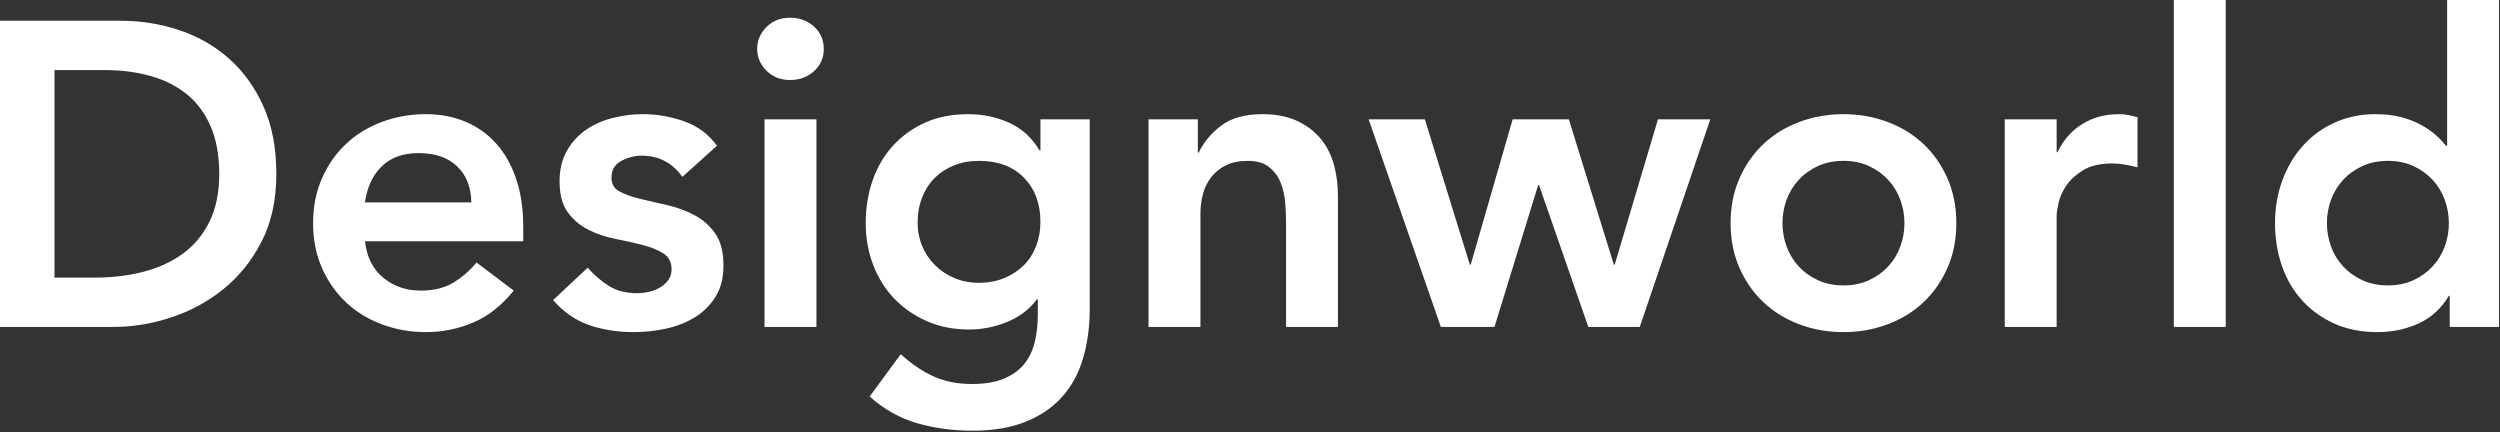 <?xml version="1.0" encoding="UTF-8"?>
<svg width="185px" height="32px" viewBox="0 0 185 32" version="1.1" xmlns="http://www.w3.org/2000/svg" xmlns:xlink="http://www.w3.org/1999/xlink">
    <rect x="0" y="0" width="185" height="32" fill="#333333" stroke="none"/>
    <title>Designworld White</title>
    <g id="Page-1" stroke="none" stroke-width="1" fill="none" fill-rule="evenodd">
        <path d="M8.448,24.192 C9.813,24.192 11.205,23.963 12.624,23.504 C14.043,23.045 15.333,22.352 16.496,21.424 C17.659,20.496 18.608,19.323 19.344,17.904 C20.08,16.485 20.448,14.805 20.448,12.864 C20.448,10.944 20.128,9.275 19.488,7.856 C18.848,6.437 17.995,5.259 16.928,4.32 C15.861,3.381 14.635,2.683 13.248,2.224 C11.861,1.765 10.421,1.536 8.928,1.536 L8.928,1.536 L0,1.536 L0,24.192 L8.448,24.192 Z M7.04,20.544 L4.032,20.544 L4.032,5.184 L7.712,5.184 C8.949,5.184 10.085,5.328 11.12,5.616 C12.155,5.904 13.051,6.352 13.808,6.96 C14.565,7.568 15.157,8.363 15.584,9.344 C16.011,10.325 16.224,11.499 16.224,12.864 C16.224,14.251 15.984,15.429 15.504,16.4 C15.024,17.371 14.368,18.16 13.536,18.768 C12.704,19.376 11.728,19.824 10.608,20.112 C9.488,20.4 8.299,20.544 7.04,20.544 L7.04,20.544 Z M31.52,24.576 C32.736,24.576 33.899,24.341 35.008,23.872 C36.117,23.403 37.12,22.613 38.016,21.504 L38.016,21.504 L35.264,19.424 C34.773,20.021 34.203,20.517 33.552,20.912 C32.901,21.307 32.096,21.504 31.136,21.504 C30.048,21.504 29.12,21.184 28.352,20.544 C27.584,19.904 27.136,19.008 27.008,17.856 L27.008,17.856 L38.72,17.856 L38.72,16.8 C38.72,15.456 38.544,14.267 38.192,13.232 C37.84,12.197 37.349,11.328 36.72,10.624 C36.091,9.92 35.333,9.381 34.448,9.008 C33.563,8.635 32.587,8.448 31.52,8.448 C30.368,8.448 29.28,8.64 28.256,9.024 C27.232,9.408 26.347,9.952 25.6,10.656 C24.853,11.36 24.261,12.208 23.824,13.2 C23.387,14.192 23.168,15.296 23.168,16.512 C23.168,17.728 23.387,18.832 23.824,19.824 C24.261,20.816 24.853,21.664 25.6,22.368 C26.347,23.072 27.232,23.616 28.256,24 C29.28,24.384 30.368,24.576 31.52,24.576 Z M34.88,14.976 L27.008,14.976 C27.157,13.867 27.568,12.981 28.24,12.32 C28.912,11.659 29.824,11.328 30.976,11.328 C32.192,11.328 33.141,11.653 33.824,12.304 C34.507,12.955 34.859,13.845 34.88,14.976 L34.88,14.976 Z M46.912,24.576 C47.701,24.576 48.491,24.491 49.28,24.32 C50.069,24.149 50.779,23.872 51.408,23.488 C52.037,23.104 52.549,22.597 52.944,21.968 C53.339,21.339 53.536,20.565 53.536,19.648 C53.536,18.645 53.333,17.856 52.928,17.28 C52.523,16.704 52.011,16.251 51.392,15.92 C50.773,15.589 50.107,15.344 49.392,15.184 C48.677,15.024 48.011,14.869 47.392,14.72 C46.773,14.571 46.261,14.389 45.856,14.176 C45.451,13.963 45.248,13.621 45.248,13.152 C45.248,12.576 45.493,12.16 45.984,11.904 C46.475,11.648 46.976,11.52 47.488,11.52 C48.747,11.52 49.749,12.043 50.496,13.088 L50.496,13.088 L53.056,10.784 C52.437,9.931 51.627,9.328 50.624,8.976 C49.621,8.624 48.608,8.448 47.584,8.448 C46.816,8.448 46.059,8.544 45.312,8.736 C44.565,8.928 43.904,9.227 43.328,9.632 C42.752,10.037 42.288,10.555 41.936,11.184 C41.584,11.813 41.408,12.555 41.408,13.408 C41.408,14.389 41.611,15.157 42.016,15.712 C42.421,16.267 42.933,16.699 43.552,17.008 C44.171,17.317 44.837,17.541 45.552,17.68 C46.267,17.819 46.933,17.968 47.552,18.128 C48.171,18.288 48.683,18.496 49.088,18.752 C49.493,19.008 49.696,19.403 49.696,19.936 C49.696,20.235 49.616,20.496 49.456,20.72 C49.296,20.944 49.088,21.131 48.832,21.28 C48.576,21.429 48.299,21.536 48,21.6 C47.701,21.664 47.413,21.696 47.136,21.696 C46.325,21.696 45.637,21.52 45.072,21.168 C44.507,20.816 43.979,20.363 43.488,19.808 L43.488,19.808 L40.928,22.208 C41.717,23.104 42.613,23.723 43.616,24.064 C44.619,24.405 45.717,24.576 46.912,24.576 Z M58.464,5.92 C59.168,5.92 59.76,5.701 60.24,5.264 C60.72,4.827 60.96,4.277 60.96,3.616 C60.96,2.955 60.72,2.405 60.24,1.968 C59.76,1.531 59.168,1.312 58.464,1.312 C57.76,1.312 57.179,1.541 56.72,2 C56.261,2.459 56.032,2.997 56.032,3.616 C56.032,4.235 56.261,4.773 56.72,5.232 C57.179,5.691 57.76,5.92 58.464,5.92 Z M60.416,24.192 L60.416,8.832 L56.576,8.832 L56.576,24.192 L60.416,24.192 Z M71.968,31.872 C73.461,31.872 74.752,31.659 75.84,31.232 C76.928,30.805 77.829,30.203 78.544,29.424 C79.259,28.645 79.787,27.696 80.128,26.576 C80.469,25.456 80.64,24.203 80.64,22.816 L80.64,22.816 L80.64,8.832 L76.992,8.832 L76.992,11.136 L76.928,11.136 C76.373,10.197 75.627,9.515 74.688,9.088 C73.749,8.661 72.736,8.448 71.648,8.448 C70.453,8.448 69.392,8.656 68.464,9.072 C67.536,9.488 66.741,10.059 66.08,10.784 C65.419,11.509 64.917,12.363 64.576,13.344 C64.235,14.325 64.064,15.381 64.064,16.512 C64.064,17.6 64.245,18.624 64.608,19.584 C64.971,20.544 65.488,21.376 66.16,22.08 C66.832,22.784 67.637,23.344 68.576,23.76 C69.515,24.176 70.56,24.384 71.712,24.384 C72.672,24.384 73.611,24.197 74.528,23.824 C75.445,23.451 76.181,22.891 76.736,22.144 L76.736,22.144 L76.8,22.144 L76.8,23.264 C76.8,24.032 76.72,24.731 76.56,25.36 C76.4,25.989 76.133,26.528 75.76,26.976 C75.387,27.424 74.885,27.776 74.256,28.032 C73.627,28.288 72.853,28.416 71.936,28.416 C70.848,28.416 69.888,28.224 69.056,27.84 C68.224,27.456 67.424,26.912 66.656,26.208 L66.656,26.208 L64.352,29.344 C65.44,30.304 66.624,30.965 67.904,31.328 C69.184,31.691 70.539,31.872 71.968,31.872 Z M72.416,20.928 C71.776,20.928 71.179,20.811 70.624,20.576 C70.069,20.341 69.589,20.021 69.184,19.616 C68.779,19.211 68.464,18.741 68.24,18.208 C68.016,17.675 67.904,17.099 67.904,16.48 C67.904,15.797 68.016,15.173 68.24,14.608 C68.464,14.043 68.773,13.563 69.168,13.168 C69.563,12.773 70.037,12.464 70.592,12.24 C71.147,12.016 71.765,11.904 72.448,11.904 C73.856,11.904 74.965,12.32 75.776,13.152 C76.587,13.984 76.992,15.072 76.992,16.416 C76.992,17.056 76.885,17.653 76.672,18.208 C76.459,18.763 76.155,19.237 75.76,19.632 C75.365,20.027 74.885,20.341 74.32,20.576 C73.755,20.811 73.12,20.928 72.416,20.928 Z M88.832,24.192 L88.832,15.808 C88.832,15.296 88.896,14.805 89.024,14.336 C89.152,13.867 89.36,13.451 89.648,13.088 C89.936,12.725 90.299,12.437 90.736,12.224 C91.173,12.011 91.712,11.904 92.352,11.904 C93.013,11.904 93.536,12.059 93.92,12.368 C94.304,12.677 94.587,13.061 94.768,13.52 C94.949,13.979 95.061,14.469 95.104,14.992 C95.147,15.515 95.168,15.989 95.168,16.416 L95.168,16.416 L95.168,24.192 L99.008,24.192 L99.008,14.496 C99.008,13.707 98.912,12.949 98.72,12.224 C98.528,11.499 98.208,10.859 97.76,10.304 C97.312,9.749 96.731,9.301 96.016,8.96 C95.301,8.619 94.432,8.448 93.408,8.448 C92.128,8.448 91.115,8.731 90.368,9.296 C89.621,9.861 89.067,10.528 88.704,11.296 L88.704,11.296 L88.64,11.296 L88.64,8.832 L84.992,8.832 L84.992,24.192 L88.832,24.192 Z M110.592,24.192 L113.824,13.696 L113.888,13.696 L117.536,24.192 L121.344,24.192 L126.56,8.832 L122.688,8.832 L119.488,19.584 L119.424,19.584 L116.096,8.832 L111.936,8.832 L108.832,19.584 L108.768,19.584 L105.44,8.832 L101.28,8.832 L106.624,24.192 L110.592,24.192 Z M136.416,24.576 C137.568,24.576 138.656,24.384 139.68,24 C140.704,23.616 141.589,23.072 142.336,22.368 C143.083,21.664 143.675,20.816 144.112,19.824 C144.549,18.832 144.768,17.728 144.768,16.512 C144.768,15.296 144.549,14.192 144.112,13.2 C143.675,12.208 143.083,11.36 142.336,10.656 C141.589,9.952 140.704,9.408 139.68,9.024 C138.656,8.64 137.568,8.448 136.416,8.448 C135.264,8.448 134.176,8.64 133.152,9.024 C132.128,9.408 131.243,9.952 130.496,10.656 C129.749,11.36 129.157,12.208 128.72,13.2 C128.283,14.192 128.064,15.296 128.064,16.512 C128.064,17.728 128.283,18.832 128.72,19.824 C129.157,20.816 129.749,21.664 130.496,22.368 C131.243,23.072 132.128,23.616 133.152,24 C134.176,24.384 135.264,24.576 136.416,24.576 Z M136.416,21.12 C135.712,21.12 135.083,20.992 134.528,20.736 C133.973,20.48 133.499,20.139 133.104,19.712 C132.709,19.285 132.411,18.795 132.208,18.24 C132.005,17.685 131.904,17.109 131.904,16.512 C131.904,15.915 132.005,15.339 132.208,14.784 C132.411,14.229 132.709,13.739 133.104,13.312 C133.499,12.885 133.973,12.544 134.528,12.288 C135.083,12.032 135.712,11.904 136.416,11.904 C137.12,11.904 137.749,12.032 138.304,12.288 C138.859,12.544 139.333,12.885 139.728,13.312 C140.123,13.739 140.421,14.229 140.624,14.784 C140.827,15.339 140.928,15.915 140.928,16.512 C140.928,17.109 140.827,17.685 140.624,18.24 C140.421,18.795 140.123,19.285 139.728,19.712 C139.333,20.139 138.859,20.48 138.304,20.736 C137.749,20.992 137.12,21.12 136.416,21.12 Z M152.192,24.192 L152.192,15.968 C152.192,15.755 152.24,15.435 152.336,15.008 C152.432,14.581 152.624,14.155 152.912,13.728 C153.2,13.301 153.616,12.923 154.16,12.592 C154.704,12.261 155.424,12.096 156.32,12.096 C156.619,12.096 156.923,12.123 157.232,12.176 C157.541,12.229 157.856,12.299 158.176,12.384 L158.176,12.384 L158.176,8.672 C157.941,8.608 157.712,8.555 157.488,8.512 C157.264,8.469 157.035,8.448 156.8,8.448 C155.776,8.448 154.869,8.693 154.08,9.184 C153.291,9.675 152.683,10.368 152.256,11.264 L152.256,11.264 L152.192,11.264 L152.192,8.832 L148.352,8.832 L148.352,24.192 L152.192,24.192 Z M164.704,24.192 L164.704,0 L160.864,0 L160.864,24.192 L164.704,24.192 Z M175.936,24.576 C177.024,24.576 178.037,24.363 178.976,23.936 C179.915,23.509 180.661,22.827 181.216,21.888 L181.216,21.888 L181.28,21.888 L181.28,24.192 L184.928,24.192 L184.928,0 L181.088,0 L181.088,10.784 L180.992,10.784 C180.8,10.528 180.555,10.267 180.256,10 C179.957,9.733 179.595,9.483 179.168,9.248 C178.741,9.013 178.251,8.821 177.696,8.672 C177.141,8.523 176.501,8.448 175.776,8.448 C174.688,8.448 173.685,8.656 172.768,9.072 C171.851,9.488 171.067,10.059 170.416,10.784 C169.765,11.509 169.259,12.363 168.896,13.344 C168.533,14.325 168.352,15.381 168.352,16.512 C168.352,17.643 168.523,18.699 168.864,19.68 C169.205,20.661 169.707,21.515 170.368,22.24 C171.029,22.965 171.824,23.536 172.752,23.952 C173.68,24.368 174.741,24.576 175.936,24.576 Z M176.704,21.12 C176,21.12 175.371,20.992 174.816,20.736 C174.261,20.48 173.787,20.139 173.392,19.712 C172.997,19.285 172.699,18.795 172.496,18.24 C172.293,17.685 172.192,17.109 172.192,16.512 C172.192,15.915 172.293,15.339 172.496,14.784 C172.699,14.229 172.997,13.739 173.392,13.312 C173.787,12.885 174.261,12.544 174.816,12.288 C175.371,12.032 176,11.904 176.704,11.904 C177.408,11.904 178.037,12.032 178.592,12.288 C179.147,12.544 179.621,12.885 180.016,13.312 C180.411,13.739 180.709,14.229 180.912,14.784 C181.115,15.339 181.216,15.915 181.216,16.512 C181.216,17.109 181.115,17.685 180.912,18.24 C180.709,18.795 180.411,19.285 180.016,19.712 C179.621,20.139 179.147,20.48 178.592,20.736 C178.037,20.992 177.408,21.12 176.704,21.12 Z" id="Designworld-Copy" fill="#FFFFFF" fill-rule="nonzero"></path>
    </g>
</svg>